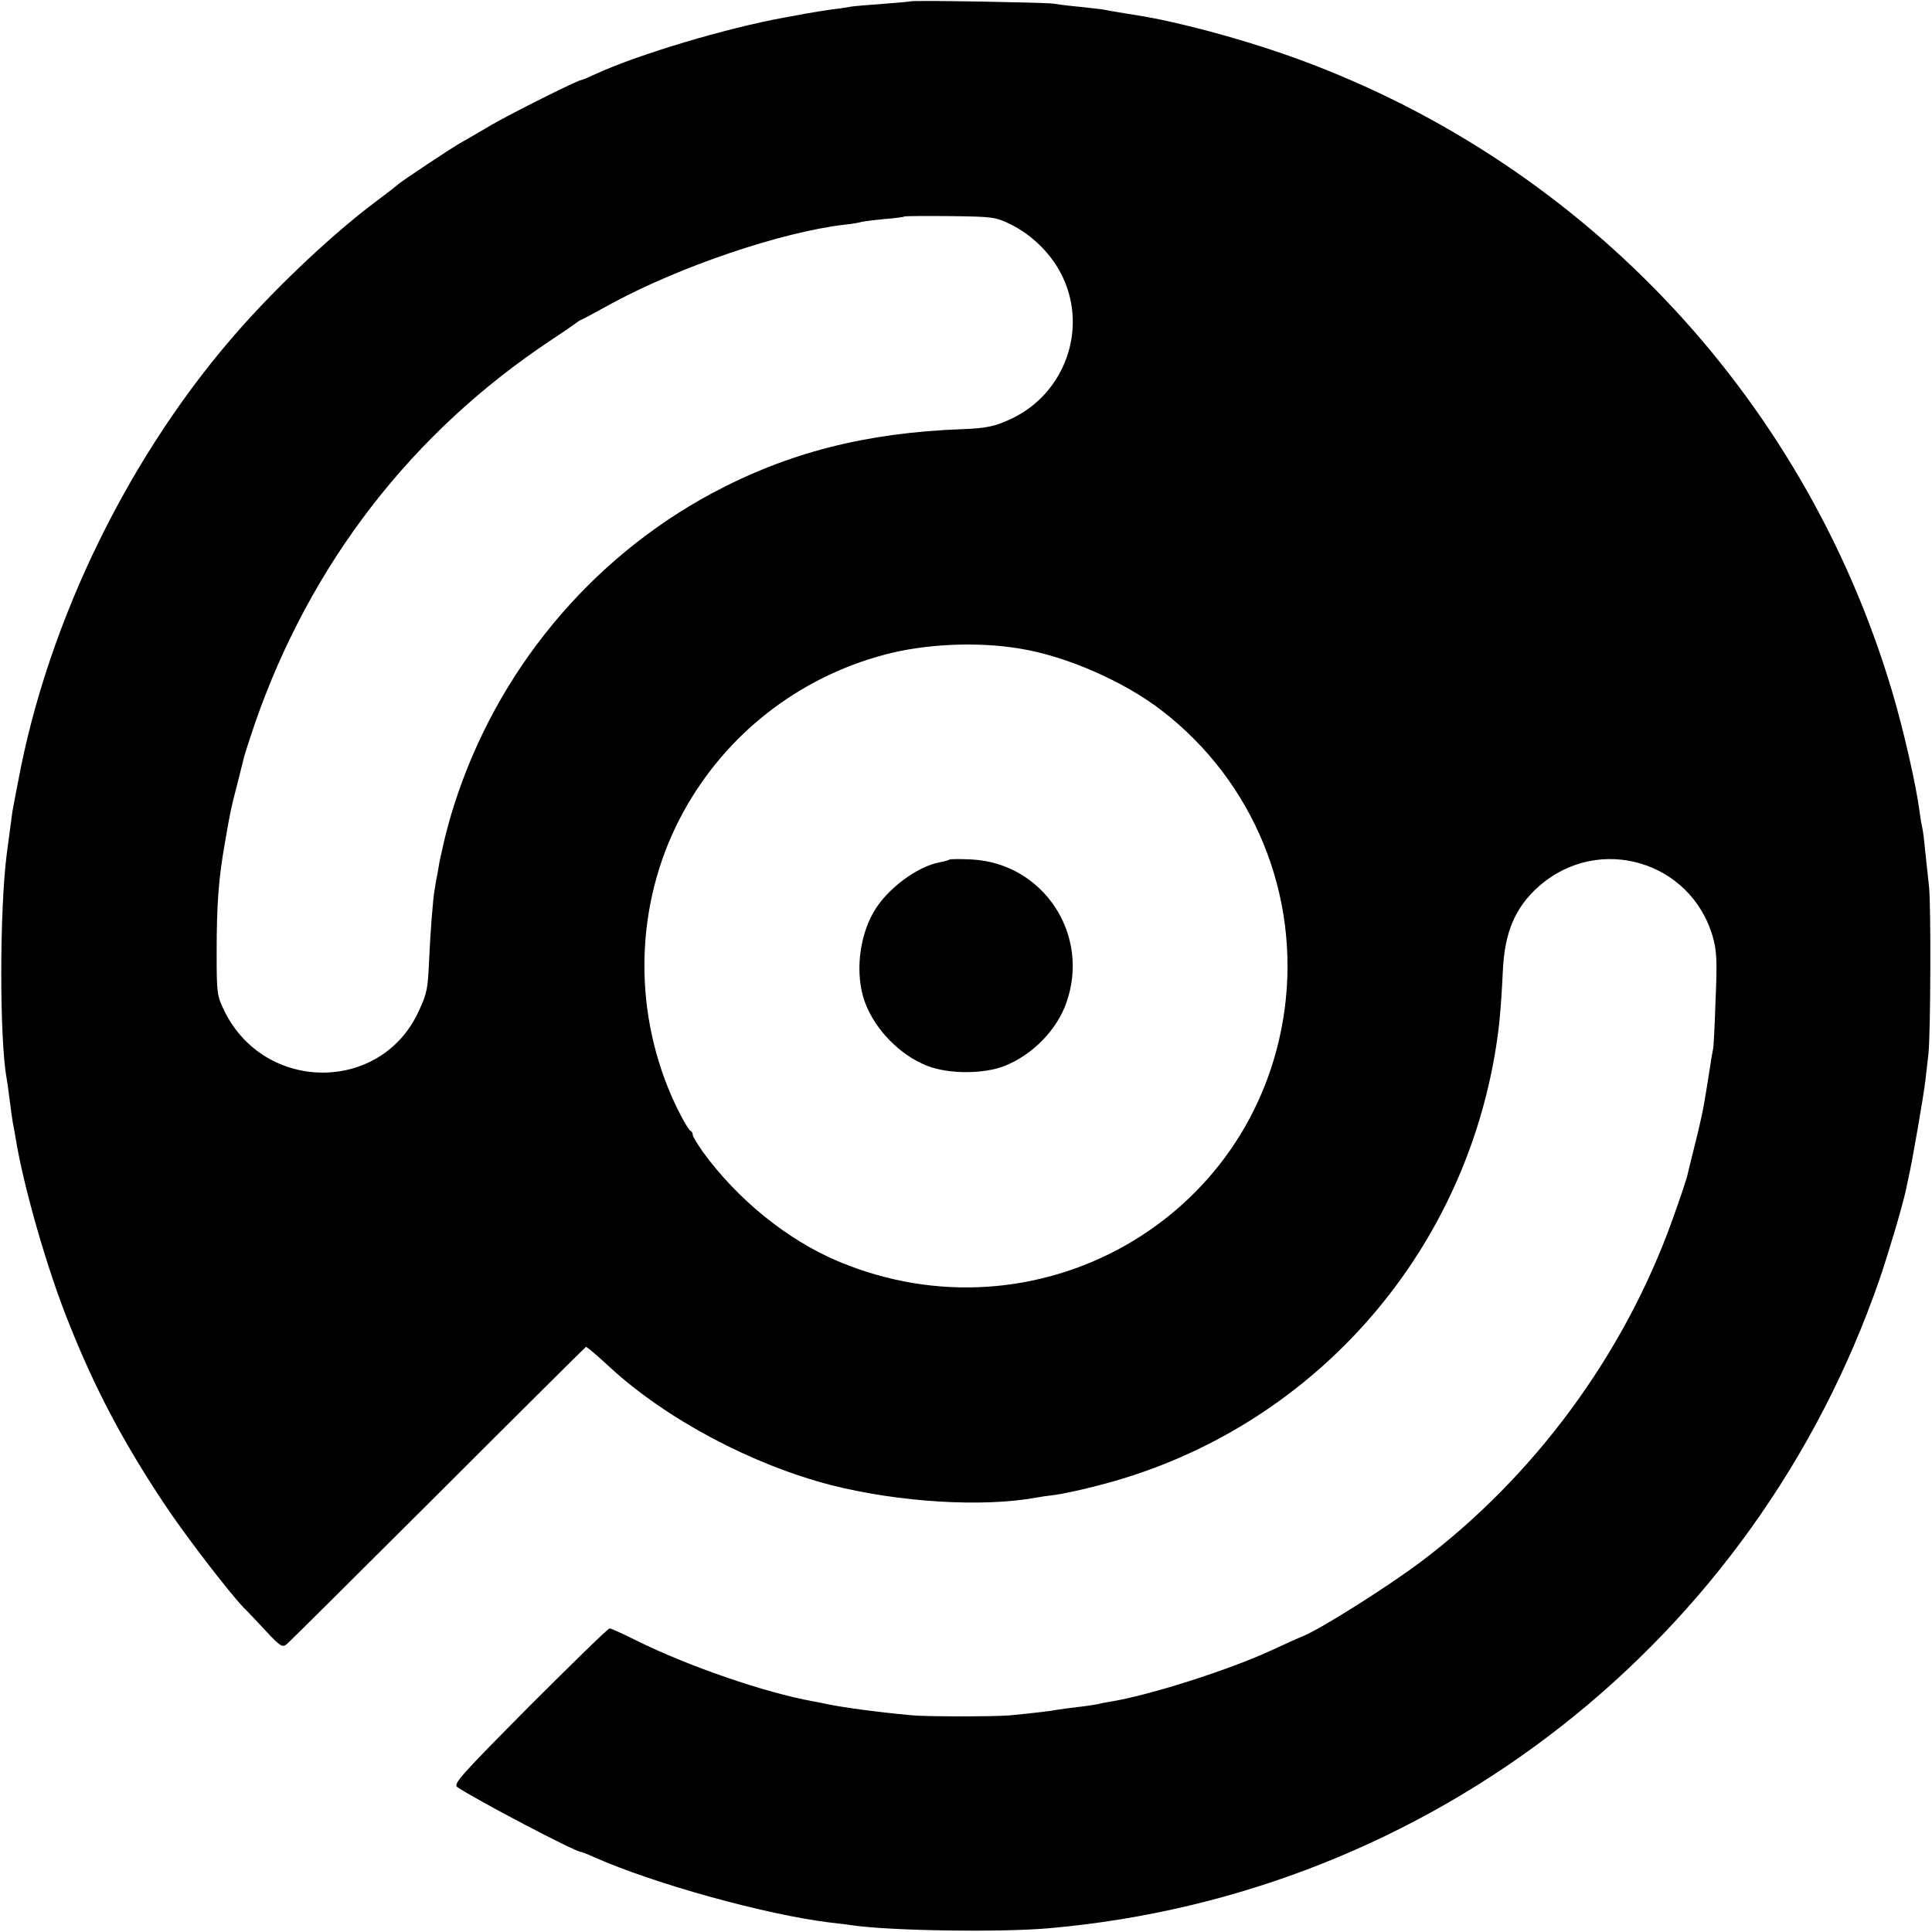 <?xml version="1.0" standalone="no"?>
<!DOCTYPE svg PUBLIC "-//W3C//DTD SVG 20010904//EN"
 "http://www.w3.org/TR/2001/REC-SVG-20010904/DTD/svg10.dtd">
<svg version="1.0" xmlns="http://www.w3.org/2000/svg"
 width="700pt" height="700pt" viewBox="0 0 700 700"
 preserveAspectRatio="xMidYMid meet">
<g transform="translate(0,700) scale(0.1,-0.1)"
fill="#000000" stroke="none">
<path d="M3298 6995 c-1 -1 -46 -5 -99 -9 -53 -4 -104 -8 -115 -10 -10 -2 -41
-7 -69 -10 -27 -4 -72 -11 -100 -16 -27 -5 -61 -12 -75 -14 -209 -38 -523
-132 -677 -202 -28 -13 -54 -24 -57 -24 -12 0 -250 -119 -326 -163 -47 -28
-94 -55 -105 -61 -29 -15 -229 -148 -235 -156 -3 -3 -40 -32 -83 -64 -144
-108 -336 -287 -482 -451 -401 -450 -701 -1060 -810 -1650 -10 -49 -18 -97
-20 -105 -2 -14 -8 -58 -20 -150 -27 -206 -27 -673 -1 -817 2 -10 7 -45 11
-78 4 -32 9 -68 11 -80 2 -11 7 -36 10 -55 28 -175 114 -477 194 -675 95 -239
197 -431 346 -655 74 -112 235 -321 288 -376 12 -11 47 -49 79 -83 51 -55 60
-61 75 -49 9 7 256 253 549 545 293 293 535 533 536 533 4 0 37 -28 87 -74
204 -188 515 -353 802 -427 244 -62 549 -81 743 -45 11 2 43 7 70 10 28 4 94
18 147 32 746 187 1310 796 1443 1558 16 91 23 162 30 306 6 142 45 233 131
309 216 190 551 92 630 -184 14 -50 16 -86 10 -225 -3 -91 -7 -172 -9 -180 -2
-8 -7 -37 -11 -65 -4 -27 -10 -61 -12 -75 -2 -14 -7 -41 -10 -60 -3 -19 -16
-80 -30 -135 -14 -55 -27 -110 -30 -122 -2 -12 -27 -86 -55 -164 -175 -488
-501 -930 -914 -1240 -126 -94 -363 -243 -426 -268 -13 -5 -62 -27 -109 -49
-155 -72 -446 -165 -590 -188 -14 -2 -34 -6 -45 -9 -11 -2 -43 -7 -71 -10 -28
-3 -61 -8 -75 -10 -24 -5 -87 -12 -169 -20 -56 -5 -301 -5 -355 0 -129 12
-246 28 -305 40 -14 3 -38 8 -55 11 -173 31 -454 128 -639 220 -48 24 -92 44
-97 44 -6 0 -136 -127 -290 -281 -249 -251 -278 -283 -262 -294 66 -45 428
-235 448 -235 3 0 24 -8 48 -19 216 -96 623 -209 857 -237 30 -3 66 -8 80 -10
139 -20 543 -26 715 -10 1379 122 2552 1040 3005 2351 34 100 81 258 96 325 2
11 6 30 9 43 13 56 55 298 61 352 4 33 9 76 11 95 8 68 10 546 2 610 -4 36
-10 94 -14 130 -3 36 -8 72 -10 80 -2 8 -7 35 -10 60 -13 98 -59 300 -101 440
-322 1077 -1139 1933 -2199 2303 -175 61 -393 119 -532 141 -33 5 -116 19
-123 21 -3 1 -41 5 -85 10 -44 4 -89 10 -100 12 -25 4 -512 13 -517 8z m364
-808 c81 -40 152 -112 189 -192 89 -189 7 -418 -182 -510 -62 -30 -96 -37
-184 -40 -349 -13 -630 -85 -905 -232 -443 -238 -781 -646 -935 -1131 -13 -40
-29 -99 -36 -130 -7 -31 -13 -59 -14 -62 -1 -3 -5 -25 -9 -50 -5 -25 -10 -53
-11 -62 -6 -29 -16 -159 -20 -253 -5 -109 -7 -122 -38 -189 -136 -297 -558
-296 -704 1 -27 56 -28 63 -28 213 0 174 7 267 30 397 21 121 22 125 46 217
11 45 22 88 24 96 2 8 19 61 38 117 201 580 569 1057 1077 1393 41 27 80 54
85 58 6 5 15 11 20 13 6 2 58 30 116 62 247 133 610 256 839 283 30 3 57 8 61
10 3 1 39 6 80 10 40 3 76 8 77 10 2 1 77 2 165 1 155 -2 164 -3 219 -30z m33
-1537 c168 -27 378 -119 515 -225 333 -257 501 -669 444 -1085 -105 -763 -901
-1211 -1617 -910 -183 77 -363 222 -490 396 -20 29 -37 56 -37 62 0 6 -3 12
-7 14 -11 4 -57 92 -83 158 -131 326 -110 697 57 1000 154 280 416 485 728
568 146 39 335 48 490 22z"/>
<path d="M3439 3885 c-3 -2 -17 -6 -33 -9 -83 -15 -193 -97 -241 -181 -53 -92
-67 -226 -32 -324 36 -100 127 -194 227 -233 78 -30 204 -30 280 0 101 40 190
131 224 230 87 247 -85 505 -344 518 -42 2 -79 2 -81 -1z"/>
</g>
</svg>
